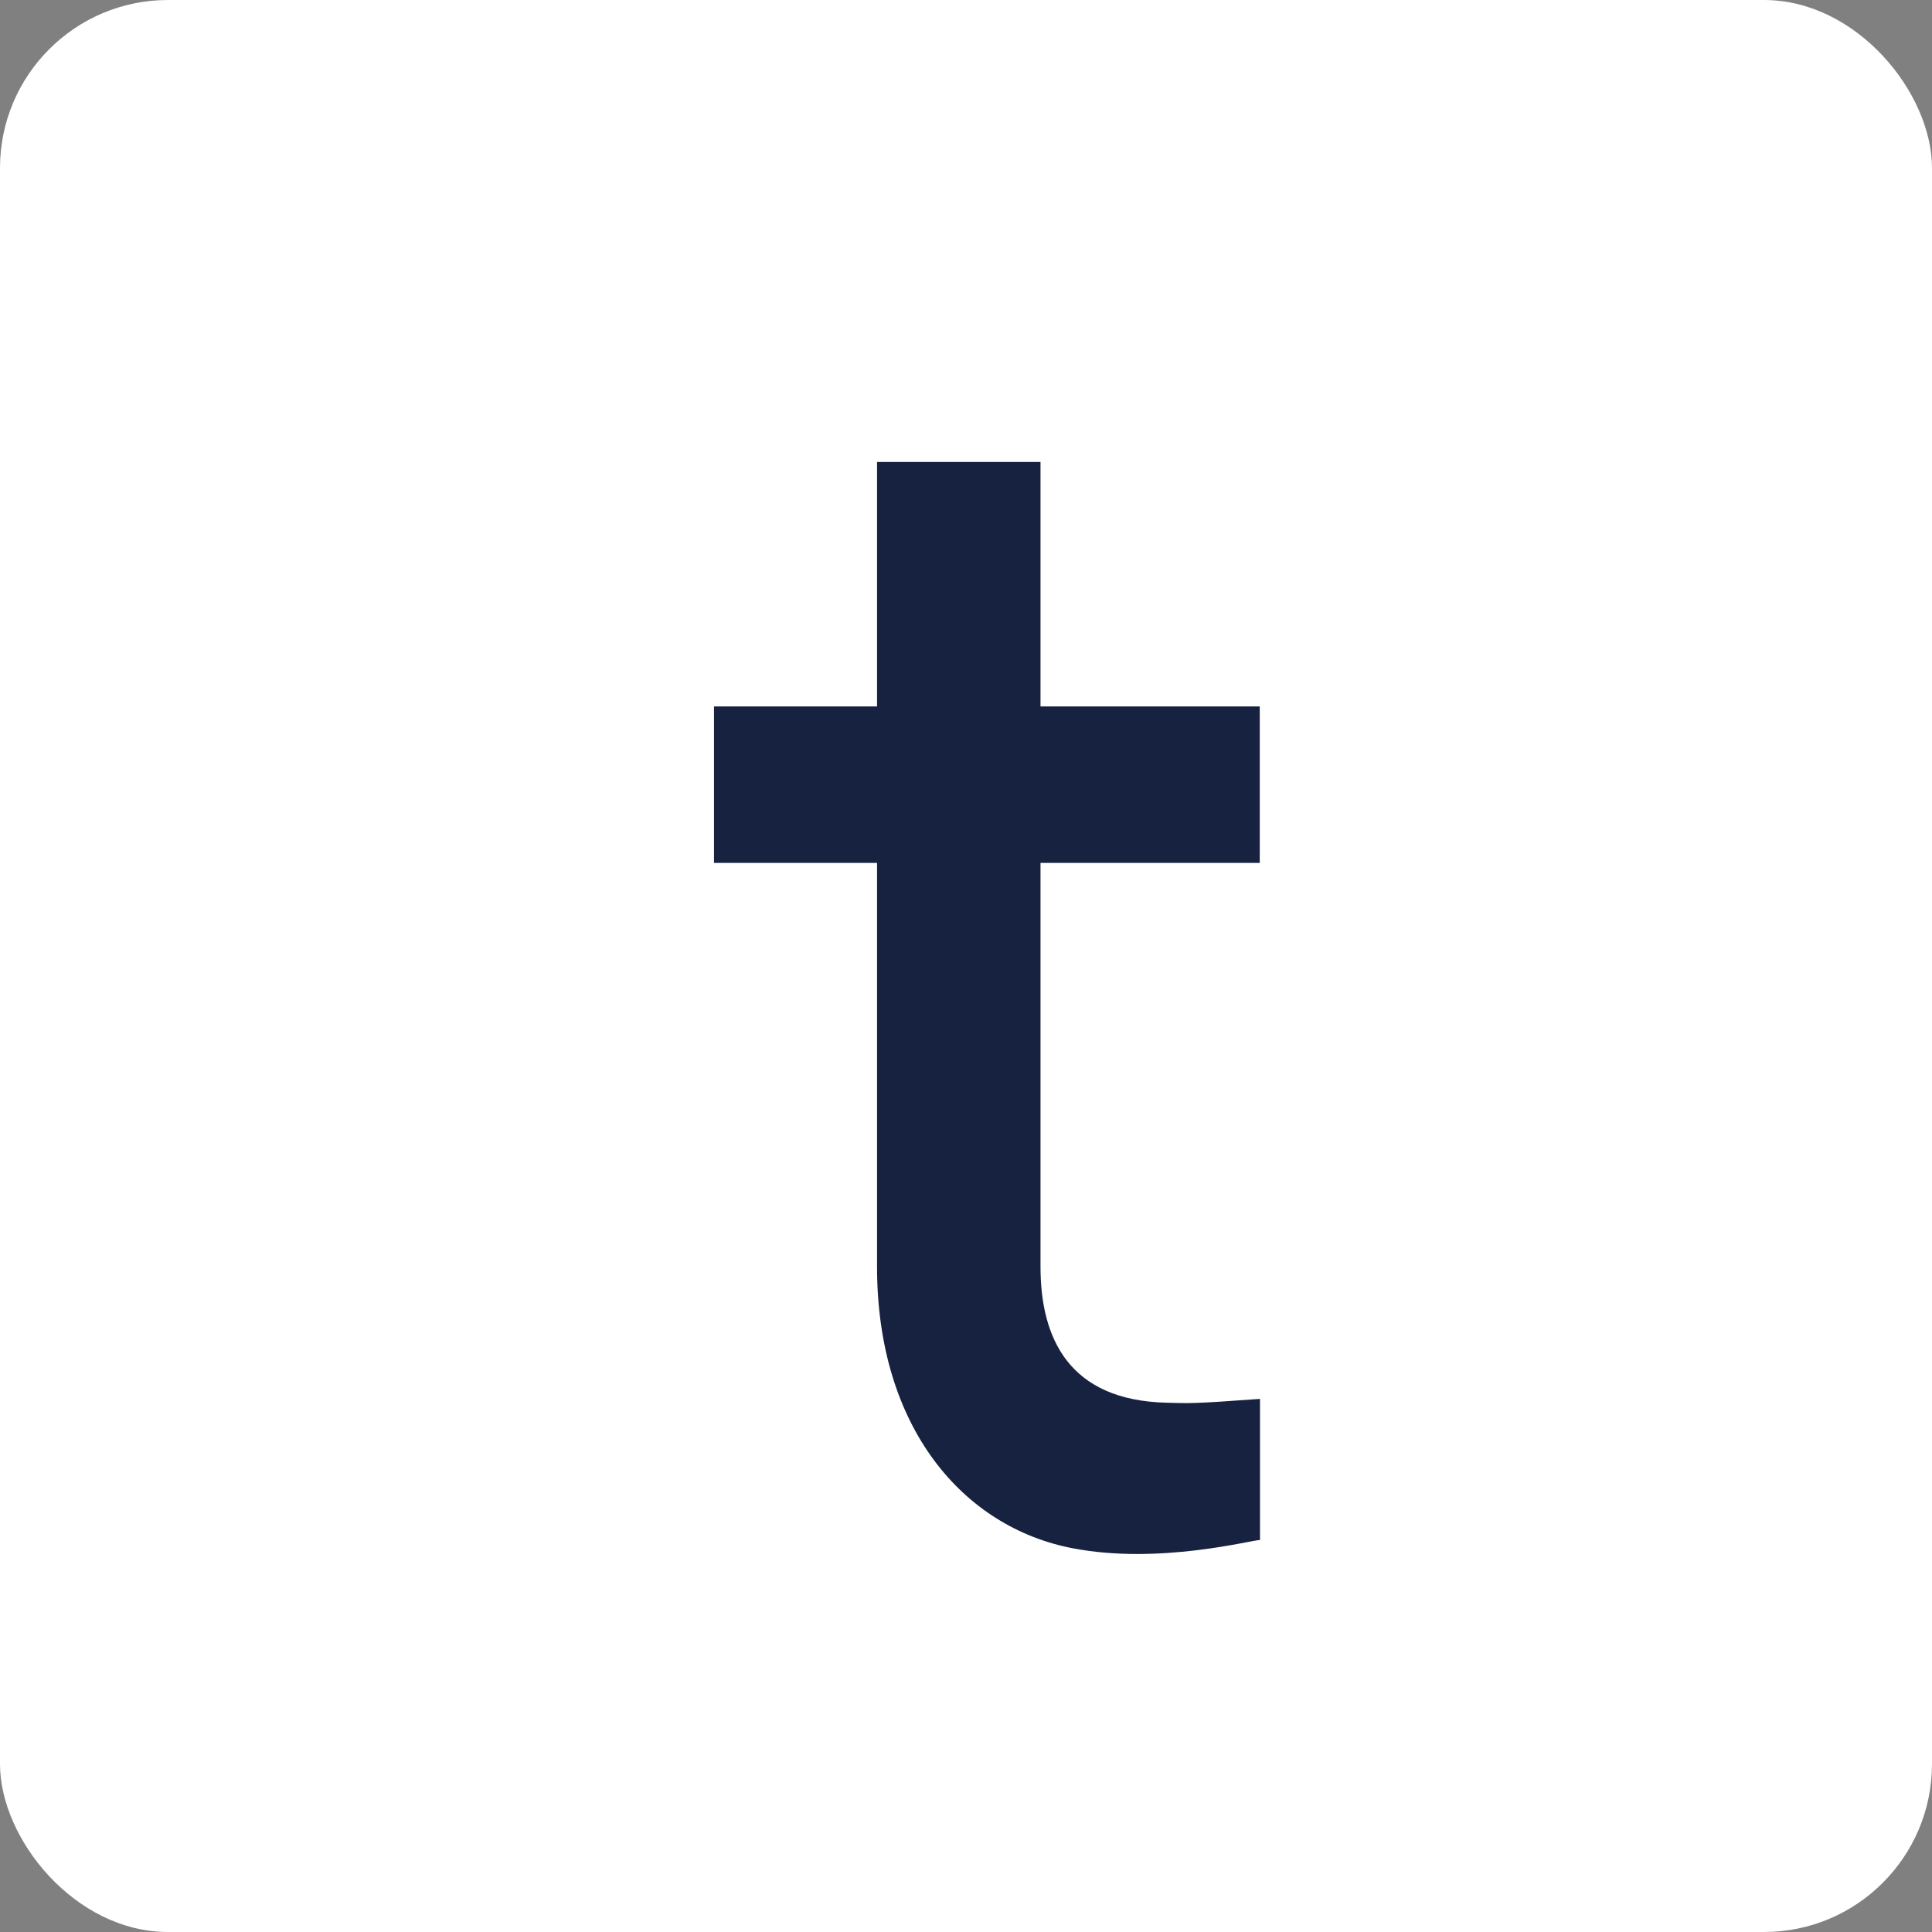 <?xml version="1.0" encoding="UTF-8"?>
<svg width="46px" height="46px" viewBox="0 0 46 46" version="1.1" xmlns="http://www.w3.org/2000/svg" xmlns:xlink="http://www.w3.org/1999/xlink">
    <rect x="0" y="0" width="46" height="46" fill="#808080" stroke="none"/>
    <!-- Generator: Sketch 55.2 (78181) - https://sketchapp.com -->
    <desc>Created with Sketch.</desc>
    <g id="Page-11-(Q3)" stroke="none" stroke-width="1" fill="none" fill-rule="evenodd">
        <g id="talkdesk">
            <rect id="Rectangle-17-Copy-6" fill="#FFFFFF" fill-rule="nonzero" x="0" y="0" width="46" height="46" rx="4"></rect>
            <path d="M27.783,33.398 C25.44,33.345 24.774,31.851 24.774,30.16 L24.774,20.546 L29.994,20.546 L29.994,16.82 L24.774,16.82 L24.774,11 L20.882,11 L20.882,16.82 L17,16.82 L17,20.546 L20.882,20.546 L20.882,30.16 C20.882,34.006 22.948,36.371 25.548,36.865 C27.604,37.258 29.791,36.667 30,36.667 L30,33.307 C28.363,33.428 28.3,33.411 27.783,33.398 Z" id="Fill-1-path" fill="#172241"></path>
        </g>
    </g>
</svg>